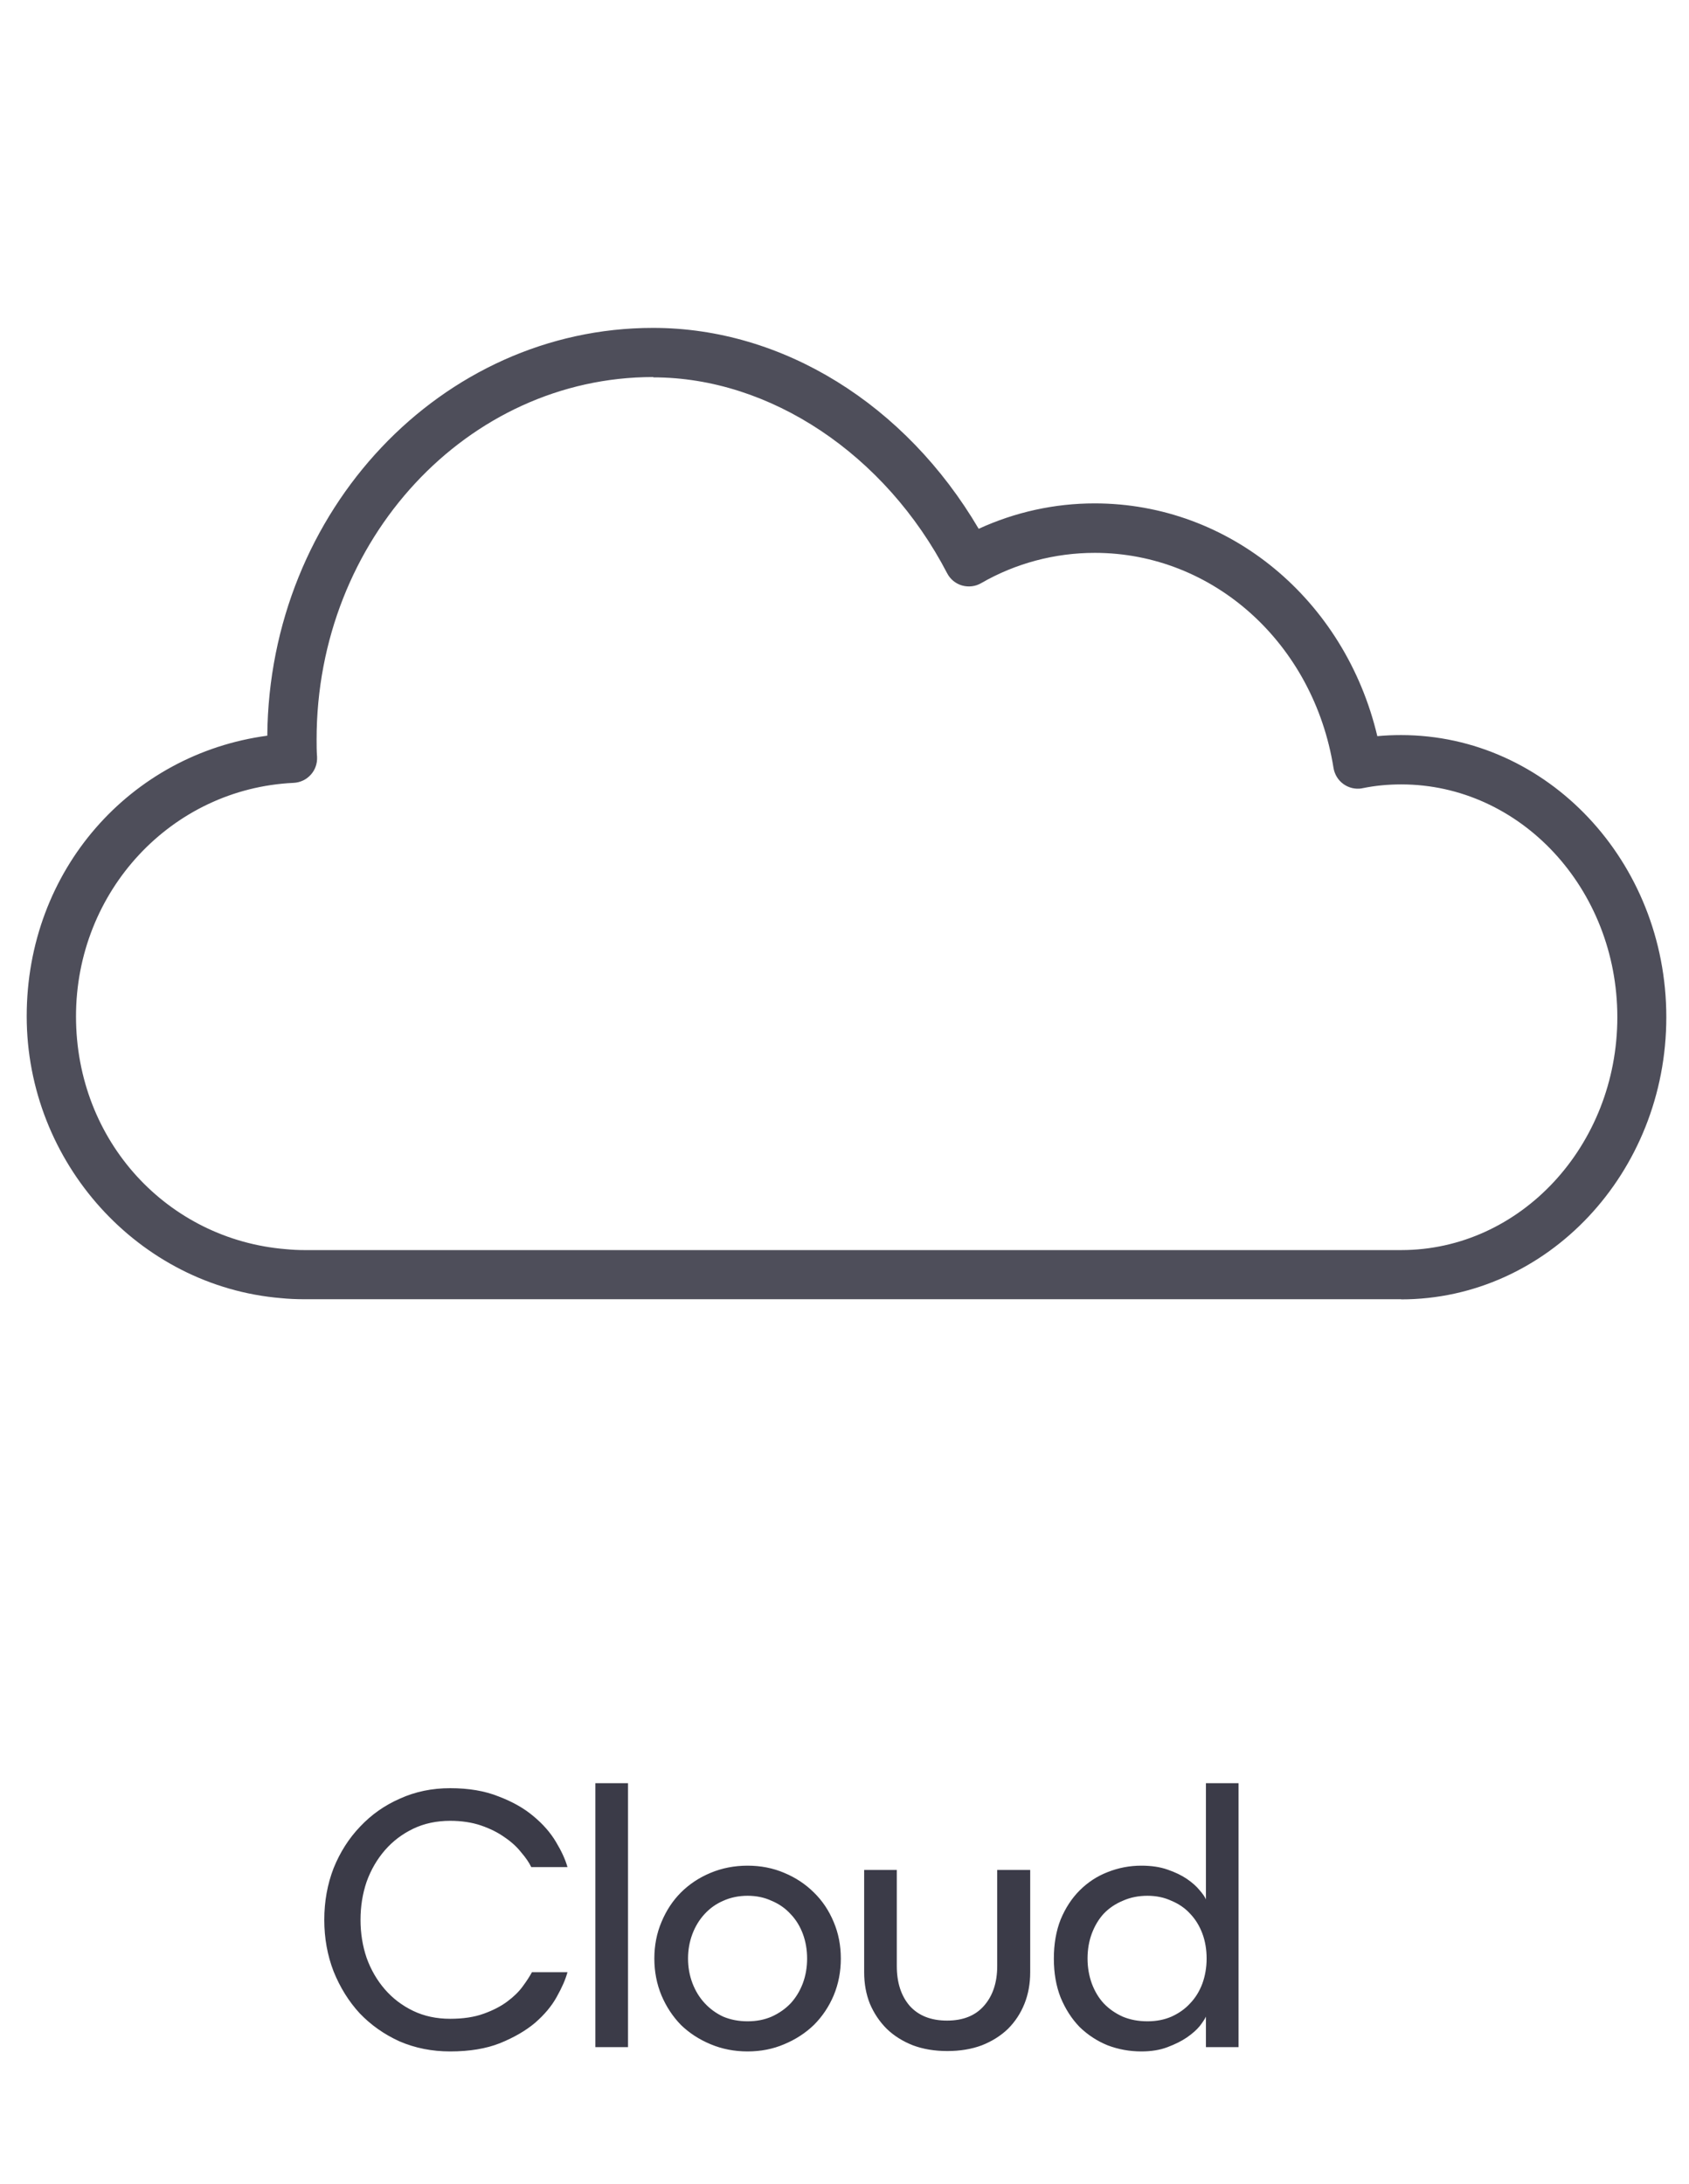 <svg width="58" height="75" viewBox="0 0 58 75" fill="none" xmlns="http://www.w3.org/2000/svg">
<g opacity="0.9" clip-path="url(#clip0_27_254)">
<g clip-path="url(#clip1_27_254)">
<path d="M48.113 44.62H10.457C10.178 44.62 9.92 44.609 9.657 44.583C4.761 44.178 0.917 39.924 0.917 34.901C0.917 29.878 4.482 25.897 9.179 25.266C9.242 17.535 15.159 11.261 22.427 11.261C26.876 11.261 31.094 13.885 33.608 18.161C34.854 17.588 36.211 17.288 37.589 17.288C42.227 17.288 46.188 20.601 47.297 25.282C47.566 25.256 47.839 25.245 48.113 25.245C53.135 25.245 57.221 29.589 57.221 34.933C57.221 40.276 53.135 44.625 48.113 44.625V44.62ZM22.427 12.949C16.052 12.949 10.872 18.529 10.872 25.392C10.872 25.592 10.872 25.797 10.888 25.992C10.899 26.218 10.825 26.439 10.672 26.607C10.52 26.776 10.309 26.875 10.083 26.886C5.892 27.081 2.61 30.604 2.61 34.906C2.61 39.208 5.771 42.569 9.81 42.9C10.031 42.921 10.236 42.932 10.446 42.932H48.118C52.209 42.932 55.539 39.345 55.539 34.933C55.539 30.52 52.209 26.939 48.118 26.939C47.666 26.939 47.224 26.981 46.814 27.065C46.798 27.065 46.782 27.07 46.766 27.075C46.545 27.112 46.319 27.06 46.135 26.928C45.951 26.797 45.83 26.597 45.793 26.376C45.11 22.095 41.665 18.987 37.594 18.987C36.227 18.987 34.875 19.344 33.692 20.028C33.492 20.144 33.255 20.17 33.035 20.107C32.814 20.044 32.63 19.891 32.524 19.686C30.4 15.6 26.439 12.96 22.437 12.96L22.427 12.949Z" fill="#3B3B48"/>
</g>
</g>
<path d="M15.459 70.453C14.835 70.453 14.256 70.338 13.722 70.108C13.197 69.87 12.741 69.549 12.355 69.147C11.977 68.737 11.678 68.256 11.456 67.706C11.243 67.156 11.136 66.565 11.136 65.933C11.136 65.3 11.243 64.709 11.456 64.159C11.678 63.609 11.982 63.133 12.368 62.73C12.754 62.32 13.209 61.999 13.735 61.77C14.26 61.531 14.835 61.412 15.459 61.412C16.099 61.412 16.654 61.507 17.122 61.696C17.598 61.876 17.996 62.102 18.317 62.373C18.645 62.644 18.904 62.94 19.093 63.26C19.281 63.572 19.413 63.859 19.487 64.122H18.243C18.169 63.966 18.054 63.798 17.898 63.617C17.75 63.428 17.561 63.256 17.331 63.1C17.101 62.935 16.83 62.8 16.518 62.693C16.206 62.587 15.853 62.533 15.459 62.533C14.991 62.533 14.568 62.623 14.19 62.804C13.813 62.985 13.488 63.231 13.217 63.543C12.947 63.855 12.737 64.216 12.589 64.627C12.45 65.037 12.38 65.473 12.38 65.933C12.38 66.392 12.45 66.828 12.589 67.238C12.737 67.649 12.947 68.01 13.217 68.322C13.488 68.634 13.813 68.88 14.19 69.061C14.568 69.242 14.991 69.332 15.459 69.332C15.902 69.332 16.284 69.275 16.605 69.159C16.925 69.045 17.196 68.905 17.417 68.741C17.639 68.576 17.816 68.404 17.947 68.223C18.087 68.035 18.193 67.87 18.267 67.731H19.487C19.421 67.977 19.298 68.26 19.117 68.581C18.945 68.893 18.698 69.188 18.378 69.467C18.058 69.738 17.655 69.972 17.171 70.169C16.695 70.358 16.124 70.453 15.459 70.453ZM20.445 61.24H21.566V70.305H20.445V61.24ZM25.672 64.073C26.123 64.073 26.542 64.155 26.928 64.319C27.322 64.483 27.663 64.709 27.951 64.996C28.238 65.276 28.464 65.612 28.628 66.006C28.792 66.392 28.874 66.811 28.874 67.263C28.874 67.714 28.792 68.137 28.628 68.531C28.464 68.917 28.238 69.254 27.951 69.541C27.663 69.82 27.322 70.042 26.928 70.206C26.542 70.371 26.123 70.453 25.672 70.453C25.22 70.453 24.797 70.371 24.403 70.206C24.009 70.042 23.668 69.82 23.381 69.541C23.102 69.254 22.88 68.917 22.716 68.531C22.552 68.137 22.47 67.714 22.47 67.263C22.47 66.811 22.552 66.392 22.716 66.006C22.88 65.612 23.102 65.276 23.381 64.996C23.668 64.709 24.009 64.483 24.403 64.319C24.797 64.155 25.22 64.073 25.672 64.073ZM25.672 69.418C25.976 69.418 26.251 69.365 26.497 69.258C26.752 69.143 26.969 68.991 27.15 68.802C27.331 68.605 27.47 68.375 27.569 68.113C27.667 67.85 27.716 67.567 27.716 67.263C27.716 66.959 27.667 66.676 27.569 66.413C27.47 66.15 27.331 65.924 27.15 65.736C26.969 65.538 26.752 65.386 26.497 65.28C26.251 65.165 25.976 65.107 25.672 65.107C25.368 65.107 25.089 65.165 24.834 65.28C24.588 65.386 24.375 65.538 24.194 65.736C24.013 65.933 23.874 66.162 23.775 66.425C23.677 66.688 23.627 66.967 23.627 67.263C23.627 67.558 23.677 67.838 23.775 68.1C23.874 68.363 24.013 68.593 24.194 68.79C24.375 68.987 24.588 69.143 24.834 69.258C25.089 69.365 25.368 69.418 25.672 69.418ZM32.532 70.44C32.097 70.44 31.703 70.375 31.35 70.243C30.997 70.104 30.697 69.915 30.451 69.677C30.204 69.43 30.011 69.143 29.872 68.815C29.74 68.486 29.675 68.125 29.675 67.731V64.221H30.796V67.521C30.796 68.088 30.943 68.544 31.239 68.888C31.543 69.225 31.97 69.394 32.52 69.394C33.07 69.394 33.493 69.225 33.788 68.888C34.092 68.544 34.244 68.088 34.244 67.521V64.221H35.377V67.731C35.377 68.125 35.312 68.486 35.18 68.815C35.049 69.143 34.86 69.43 34.614 69.677C34.367 69.915 34.068 70.104 33.715 70.243C33.361 70.375 32.967 70.44 32.532 70.44ZM41.411 69.258C41.378 69.332 41.308 69.439 41.202 69.578C41.095 69.71 40.947 69.841 40.758 69.972C40.577 70.096 40.356 70.206 40.093 70.305C39.838 70.403 39.539 70.453 39.194 70.453C38.791 70.453 38.406 70.383 38.036 70.243C37.675 70.096 37.355 69.886 37.075 69.615C36.804 69.336 36.587 68.999 36.423 68.605C36.267 68.211 36.189 67.764 36.189 67.263C36.189 66.762 36.267 66.314 36.423 65.92C36.587 65.526 36.804 65.194 37.075 64.923C37.355 64.643 37.675 64.434 38.036 64.294C38.406 64.147 38.791 64.073 39.194 64.073C39.539 64.073 39.838 64.118 40.093 64.208C40.356 64.299 40.577 64.405 40.758 64.528C40.939 64.652 41.082 64.779 41.189 64.91C41.304 65.042 41.378 65.148 41.411 65.231V61.24H42.532V70.305H41.411V69.258ZM41.435 67.263C41.435 66.951 41.386 66.663 41.288 66.401C41.189 66.138 41.05 65.912 40.869 65.723C40.697 65.534 40.483 65.386 40.228 65.28C39.982 65.165 39.707 65.107 39.403 65.107C39.091 65.107 38.808 65.165 38.553 65.28C38.299 65.386 38.081 65.534 37.901 65.723C37.728 65.912 37.593 66.138 37.494 66.401C37.396 66.663 37.346 66.951 37.346 67.263C37.346 67.567 37.396 67.854 37.494 68.125C37.593 68.388 37.728 68.614 37.901 68.802C38.081 68.991 38.299 69.143 38.553 69.258C38.808 69.365 39.091 69.418 39.403 69.418C39.707 69.418 39.982 69.365 40.228 69.258C40.483 69.143 40.697 68.991 40.869 68.802C41.05 68.614 41.189 68.388 41.288 68.125C41.386 67.854 41.435 67.567 41.435 67.263Z" fill="#3B3B48"/>
<defs>
<clipPath id="clip0_27_254">
<rect width="56.305" height="56.305" fill="white" transform="translate(0.917)"/>
</clipPath>
<clipPath id="clip1_27_254">
<rect width="56.305" height="33.359" fill="white" transform="translate(0.917 11.261)"/>
</clipPath>
</defs>
</svg>
